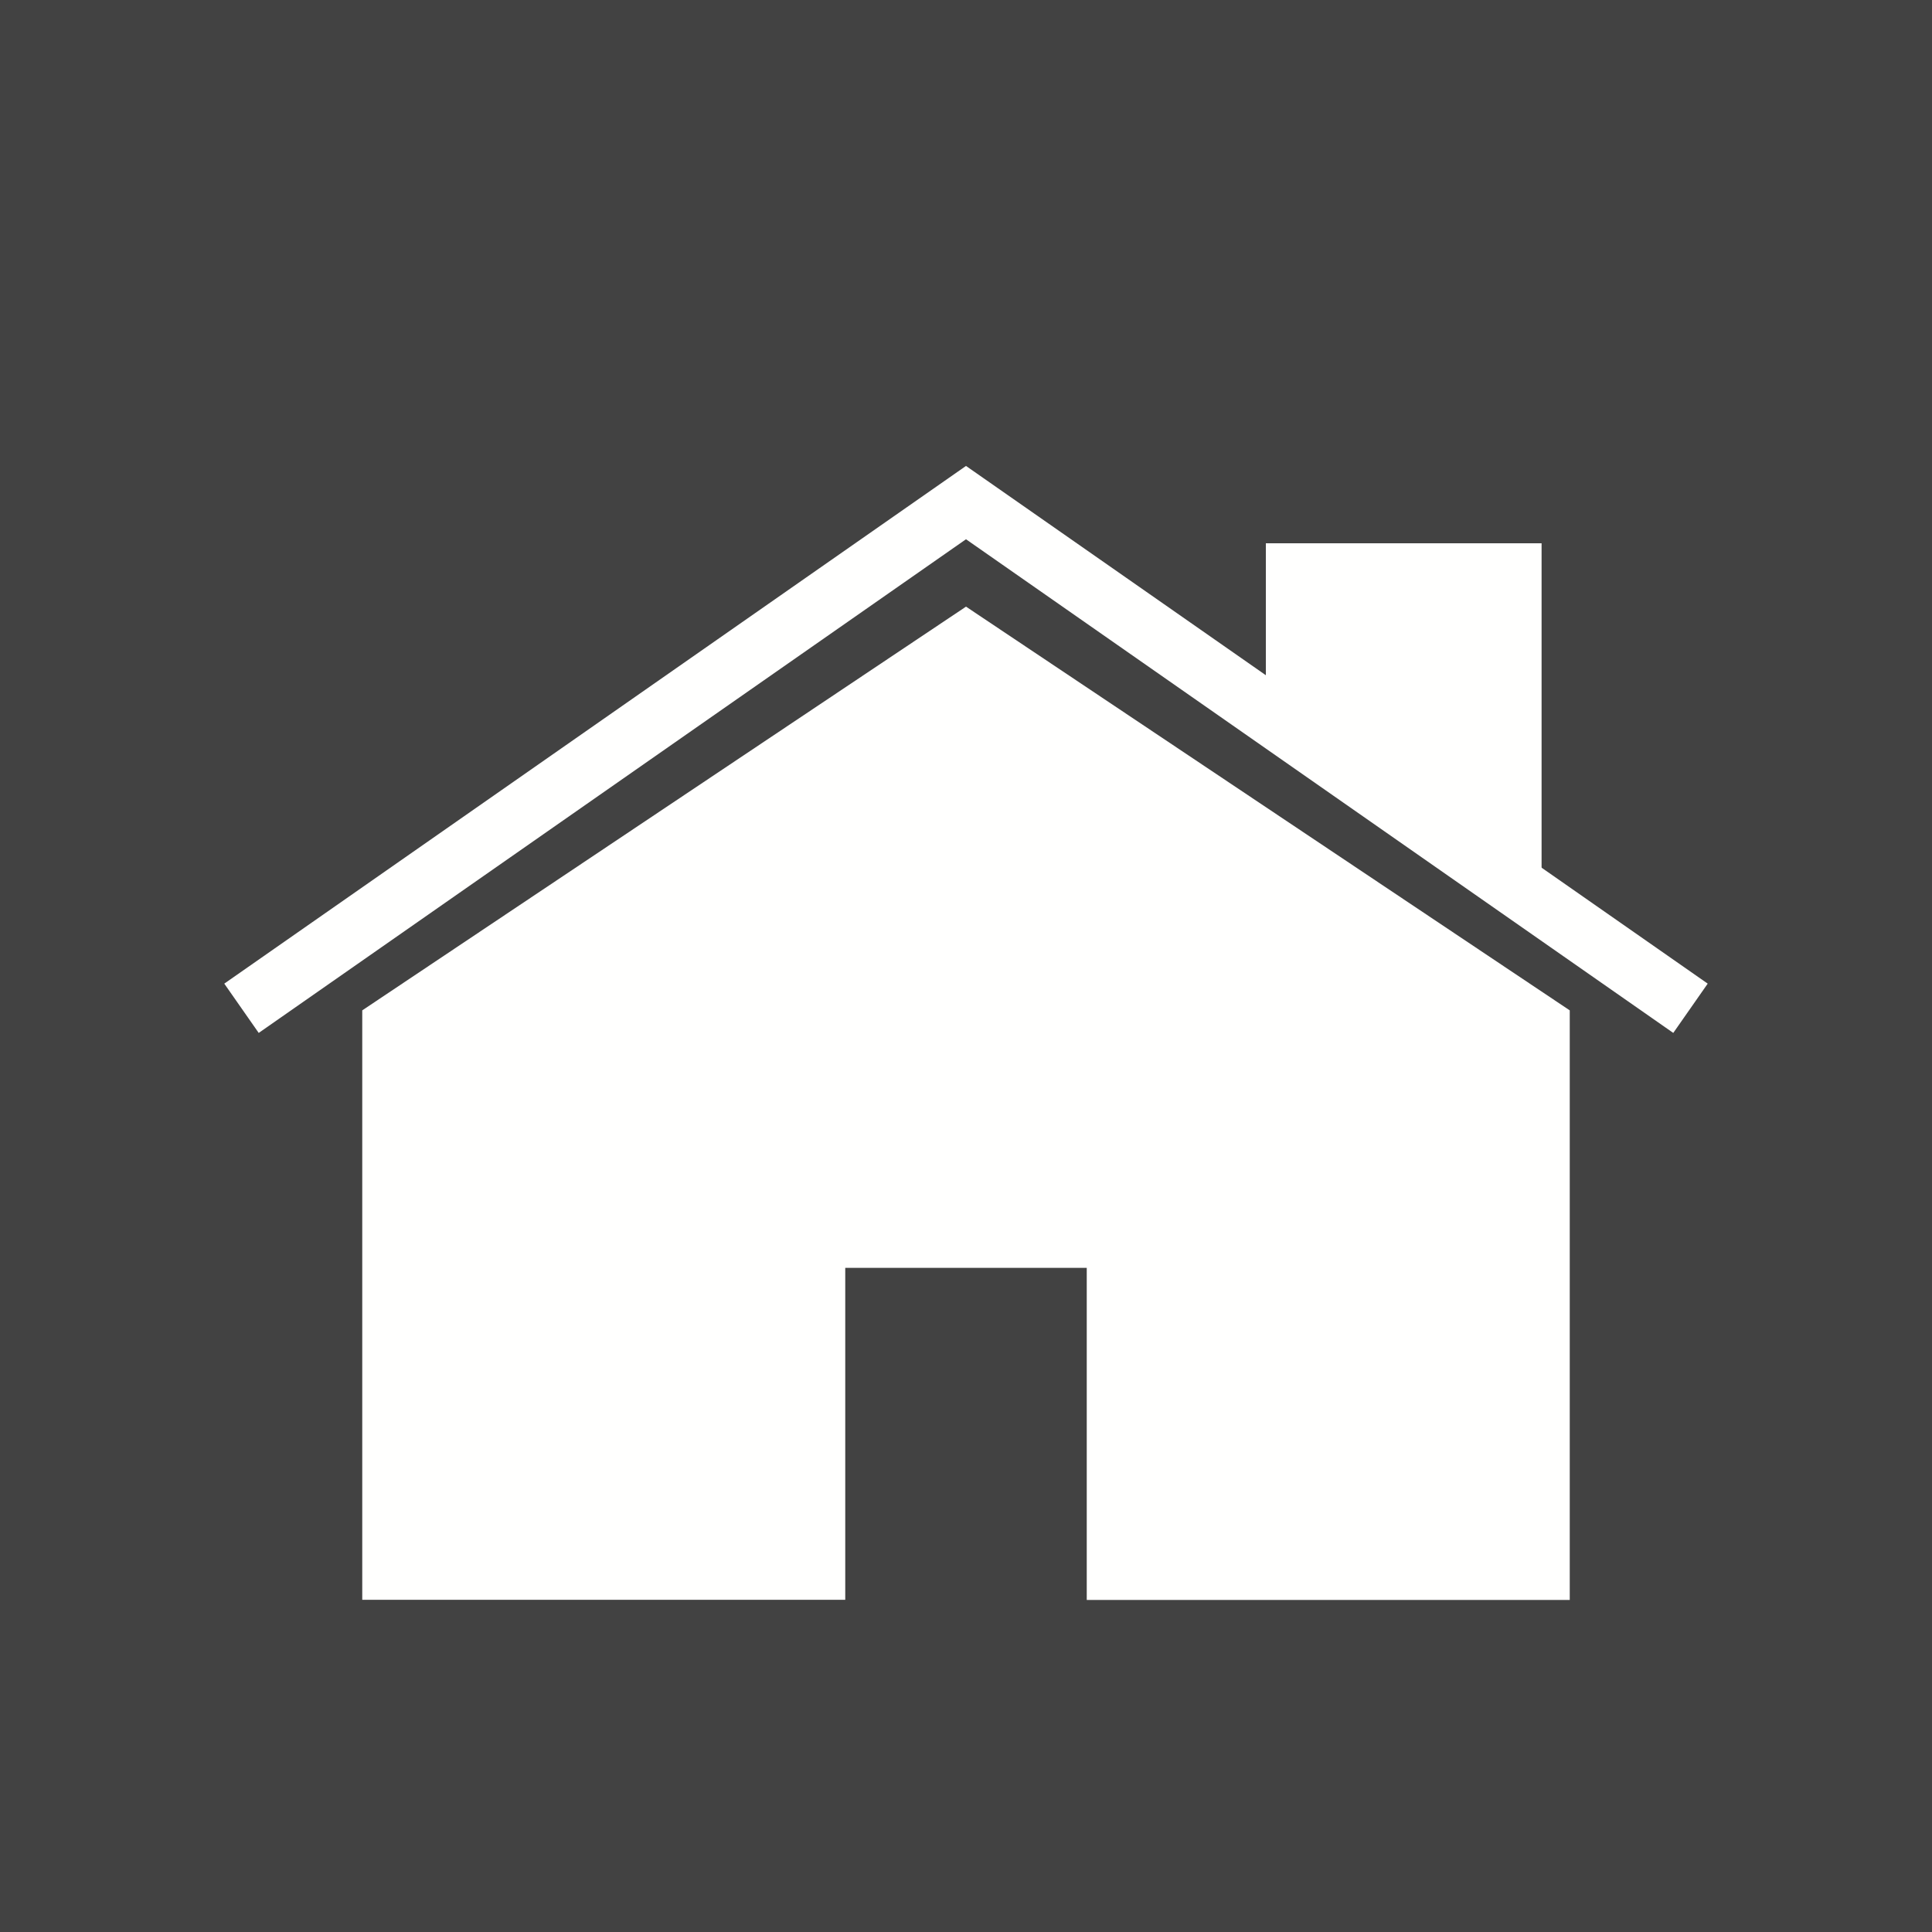 <?xml version="1.0" encoding="UTF-8"?>
<!DOCTYPE svg PUBLIC "-//W3C//DTD SVG 1.1//EN" "http://www.w3.org/Graphics/SVG/1.1/DTD/svg11.dtd">
<!-- Creator: CorelDRAW -->
<svg xmlns="http://www.w3.org/2000/svg" xml:space="preserve" width="2048px" height="2048px" style="shape-rendering:geometricPrecision; text-rendering:geometricPrecision; image-rendering:optimizeQuality; fill-rule:evenodd; clip-rule:evenodd"
viewBox="0 0 2048 2048"
 xmlns:xlink="http://www.w3.org/1999/xlink">
 <defs>
  <style type="text/css">
   <![CDATA[
    .fil2 {fill:none}
    .fil0 {fill:#424242}
    .fil1 {fill:#FFFFFE;fill-rule:nonzero}
   ]]>
  </style>
 </defs>
 <rect class="fil0" width="2048" height="2048"/>
 <g id="Layer_x0020_1">
  <polygon class="fil1" points="1341.86,778.541 1341.86,607.999 1341.86,575.904 1376,575.904 1600,575.904 1634.14,575.904 1634.14,607.999 1634.14,935.11 1565.86,935.11 1410.14,778.541 "/>
  <polygon class="fil1" points="1773.74,1094.94 1024,571.636 274.246,1094.94 237.745,1042.69 1005.75,506.648 1024,493.91 1042.25,506.648 1810.24,1042.69 "/>
  <polygon class="fil1" points="1632,1696 1184,1696 1152,1696 1152,1664 1152,1344 896.001,1344 896.001,1664 896.001,1695.87 864.001,1695.88 416,1695.88 383.999,1695.88 383.999,1664 383.999,1088 383.999,1071.03 398.25,1061.5 1006.26,654.93 1024.01,643.061 1041.76,654.93 1649.75,1061.5 1664,1071.03 1664,1088 1664,1664 1664,1696 "/>
  <rect class="fil2" x="256.002" y="256" width="1536" height="1536"/>
  <rect class="fil2" width="2048" height="2048"/>
 </g>
</svg>
